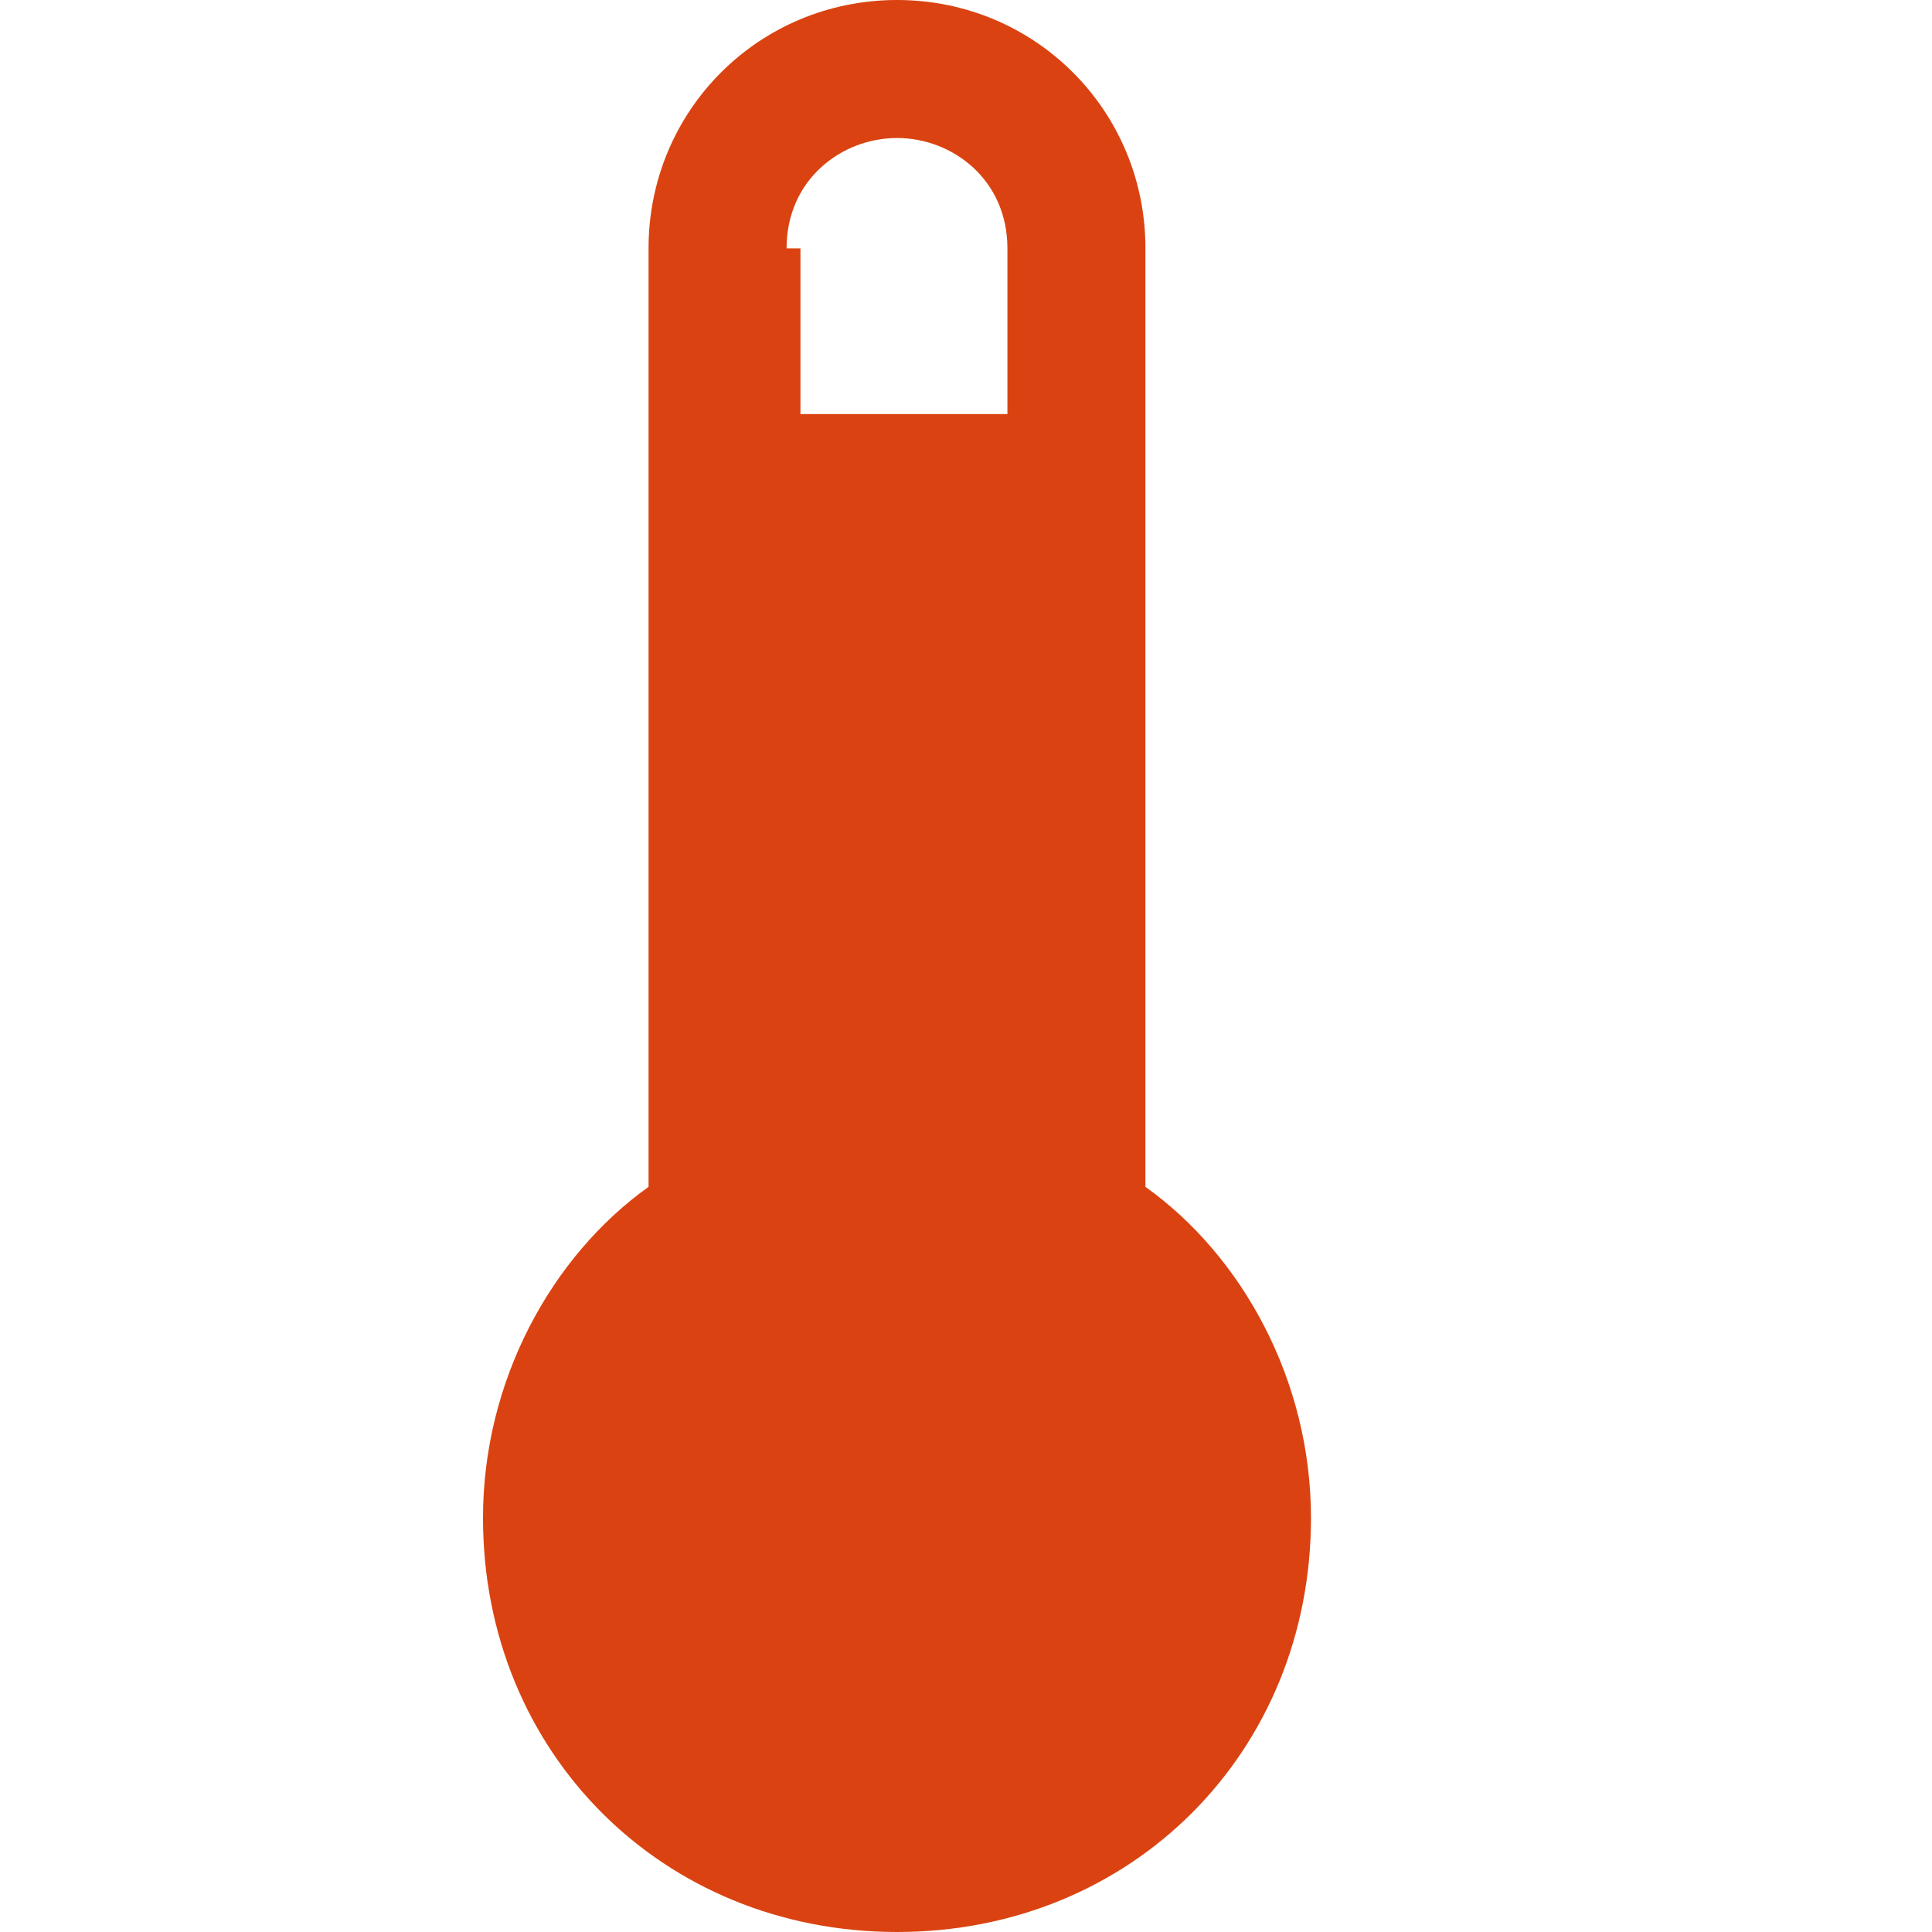 <svg width="16" height="16" viewBox="0 0 16 16" fill="none" xmlns="http://www.w3.org/2000/svg">
<path d="M9.486 9.829V2.057C9.486 0.914 8.571 0 7.429 0C6.286 0 5.371 0.914 5.371 2.057V9.829C4.571 10.4 4 11.429 4 12.571C4 14.514 5.486 16 7.429 16C9.371 16 10.857 14.514 10.857 12.571C10.857 11.429 10.286 10.4 9.486 9.829ZM6.514 2.057C6.514 1.486 6.971 1.143 7.429 1.143C7.886 1.143 8.343 1.486 8.343 2.057V3.429H6.629V2.057H6.514Z" fill="#DA4311"/>
</svg>
